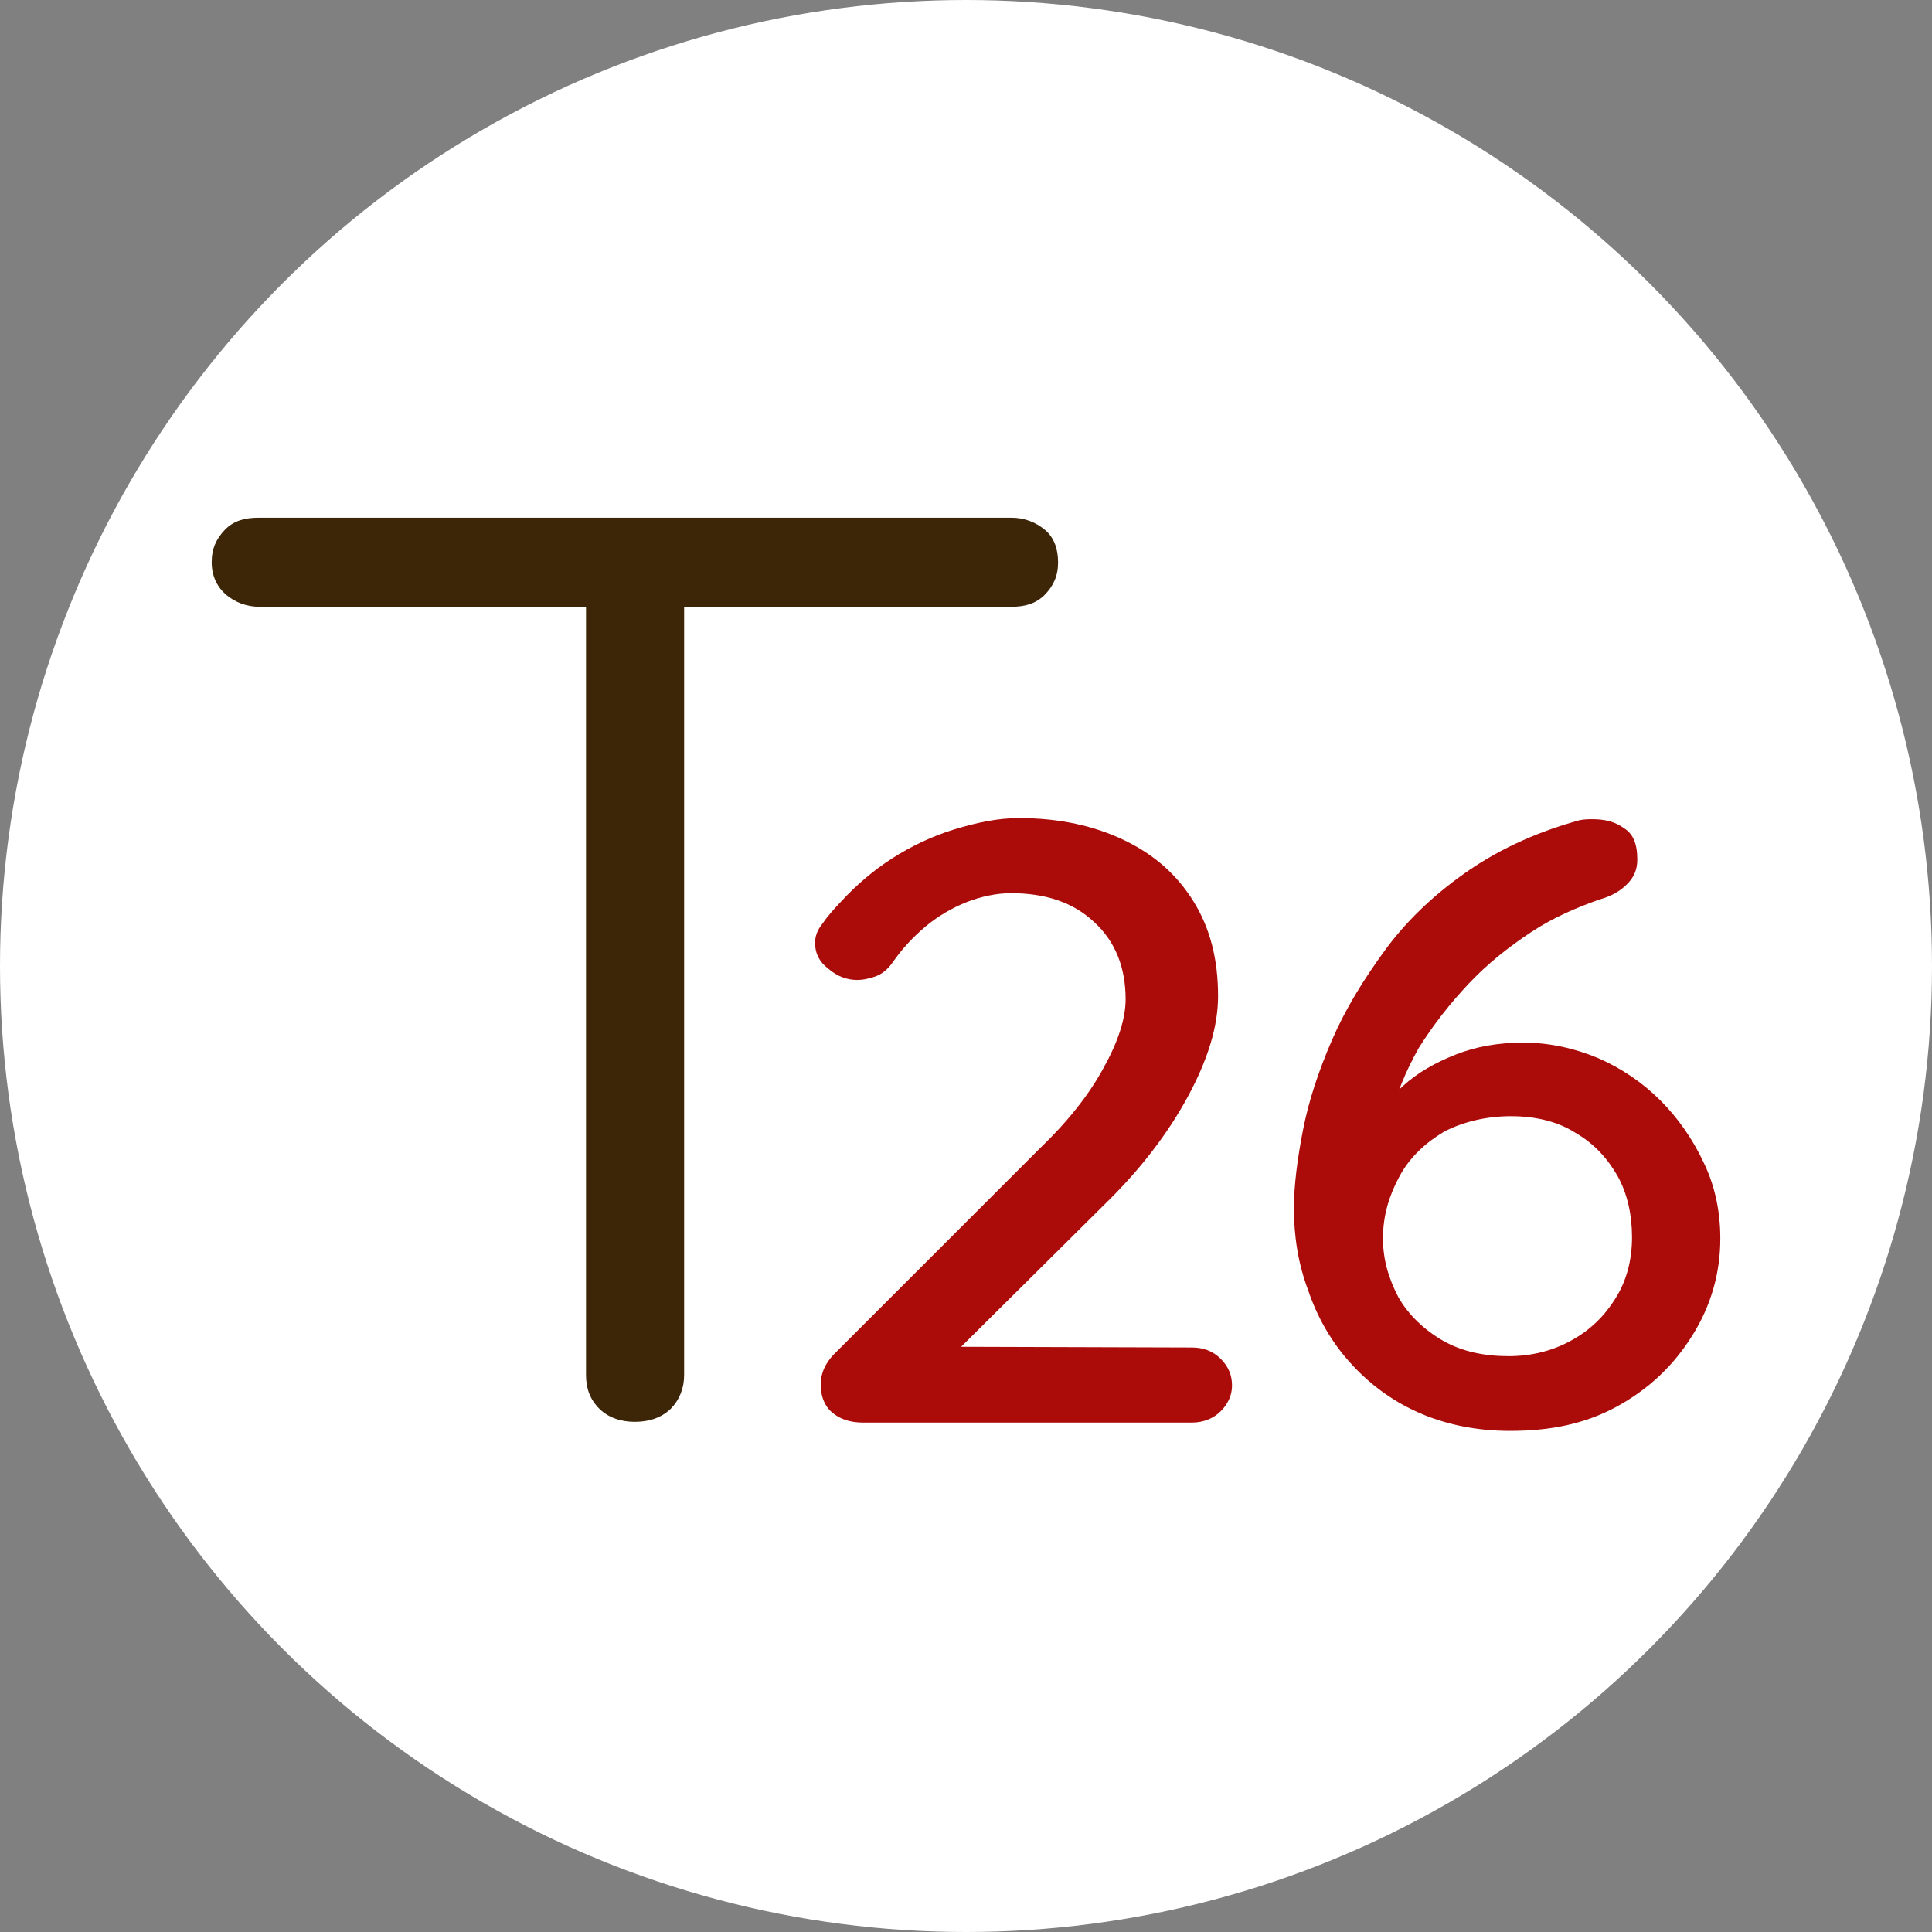 <svg xmlns="http://www.w3.org/2000/svg" xmlns:xlink="http://www.w3.org/1999/xlink" id="Ebene_1" x="0px" y="0px" viewBox="0 0 512 512" style="enable-background:new 0 0 512 512;" xml:space="preserve"><rect x="0" y="0" width="512" height="512" fill="#808080" stroke="none"/><style type="text/css">	.st0{fill:#FFFFFF;}	.st1{fill:#3D2508;}	.st2{fill:#AB0C0A;}</style><circle class="st0" cx="256" cy="256" r="256"></circle><path class="st1" d="M68.8,160.8c-3.5,0-6.5-1.2-8.9-3.2c-2.4-2.1-3.8-5-3.8-8.6s1.2-6.2,3.5-8.6s5.3-3.2,8.9-3.2H268 c3.5,0,6.5,1.2,8.9,3.2s3.5,5,3.5,8.6s-1.2,6.2-3.5,8.6c-2.4,2.4-5.3,3.2-8.9,3.2H68.8z M168.2,376.8c-3.8,0-7.1-1.2-9.4-3.5 c-2.4-2.4-3.5-5.3-3.5-8.9V150.2h26v214.2c0,3.5-1.2,6.5-3.5,8.9C175.3,375.7,172.1,376.8,168.2,376.8z"></path><g>	<path class="st2" d="M315.8,357.1c3,0,5.6,0.9,7.7,3s3,4.4,3,7.1c0,2.7-1.2,5-3,6.8s-4.4,3-7.7,3h-87c-3.5,0-6.2-0.9-8.3-2.7  s-3-4.4-3-7.4c0-3,1.2-5.6,3.5-8l54.6-54.6c7.4-7.1,13-14.2,16.8-21.2c3.8-6.8,5.9-13,5.9-18.3c0-8.3-2.7-15.3-8.3-20.4  c-5.6-5.3-13-7.7-22.1-7.7c-3.8,0-8,0.9-11.8,2.4c-3.8,1.5-7.7,3.8-10.9,6.5s-6.2,5.9-8.6,9.4c-1.5,2.1-3,3.2-4.7,3.8  c-1.8,0.6-3.2,0.9-4.7,0.9c-2.7,0-5.3-0.9-7.7-3c-2.4-1.8-3.5-4.1-3.5-6.8c0-1.8,0.6-3.5,2.1-5.3c1.2-1.8,3-3.8,5-5.9  c3.8-4.1,8.3-8,13.3-11.2c5-3.2,10.6-5.9,16.5-7.7s11.5-3,17.1-3c10.9,0,20.1,2.1,28,5.9s13.9,9.1,18.3,16.2  c4.4,7.1,6.5,15.3,6.5,25.1c0,8-2.7,16.8-8,26.6s-12.7,19.5-22.4,28.9l-40.1,39.8l-2.4-2.4L315.8,357.1L315.8,357.1z"></path>	<path class="st2" d="M400.1,379.2c-9.1,0-17.4-1.8-24.5-5c-7.1-3.2-13-7.7-18-13.3c-5-5.6-8.6-12.1-10.9-18.9  c-2.7-7.1-3.8-14.5-3.8-21.8c0-5.9,0.9-13,2.4-20.7s4.1-15.6,7.7-23.9s8.3-15.9,13.9-23.6c5.6-7.7,12.7-14.5,21-20.4  s18-10.6,29.5-13.9c1.8-0.6,3.2-0.6,4.7-0.6c3,0,5.9,0.6,8.3,2.4c2.4,1.5,3.5,4.1,3.5,8.3c0,2.7-0.9,4.7-2.7,6.5  c-1.8,1.8-4.1,3.2-7.4,4.1c-5.9,2.1-12.1,4.7-18,8.6s-11.5,8.3-16.5,13.6c-5,5.3-9.4,10.9-13.3,17.1c-3.5,6.2-6.2,12.7-7.7,19.5  l-6.2,1.2c2.7-3.5,5.9-7.1,9.7-10.6c3.8-3.5,8.6-6.2,13.9-8.3c5.3-2.1,11.2-3.2,18-3.2c6.8,0,13.6,1.5,19.8,4.1  c6.2,2.7,11.8,6.5,16.5,11.2s8.6,10.3,11.5,16.5c3,6.2,4.4,13,4.4,20.1c0,9.1-2.4,17.7-7.4,25.7c-5,8-11.5,14.2-20.1,18.9  C419.9,377.4,410.8,379.2,400.1,379.2L400.1,379.2z M399.8,359.4c6.2,0,11.8-1.5,16.5-4.1c5-2.7,8.9-6.5,11.8-11.2  c3-4.7,4.4-10.3,4.4-16.2s-1.2-11.5-3.8-16.2c-2.7-4.7-6.2-8.6-11.2-11.5c-4.7-3-10.6-4.4-17.1-4.4c-6.5,0-12.7,1.5-17.7,4.1  c-5,3-9.1,6.8-11.8,11.8c-2.7,5-4.4,10.3-4.4,16.5c0,5.6,1.5,10.6,4.1,15.6c2.7,4.7,6.8,8.6,11.8,11.5  C387.5,358.2,393.4,359.4,399.8,359.4L399.8,359.4z"></path></g></svg>